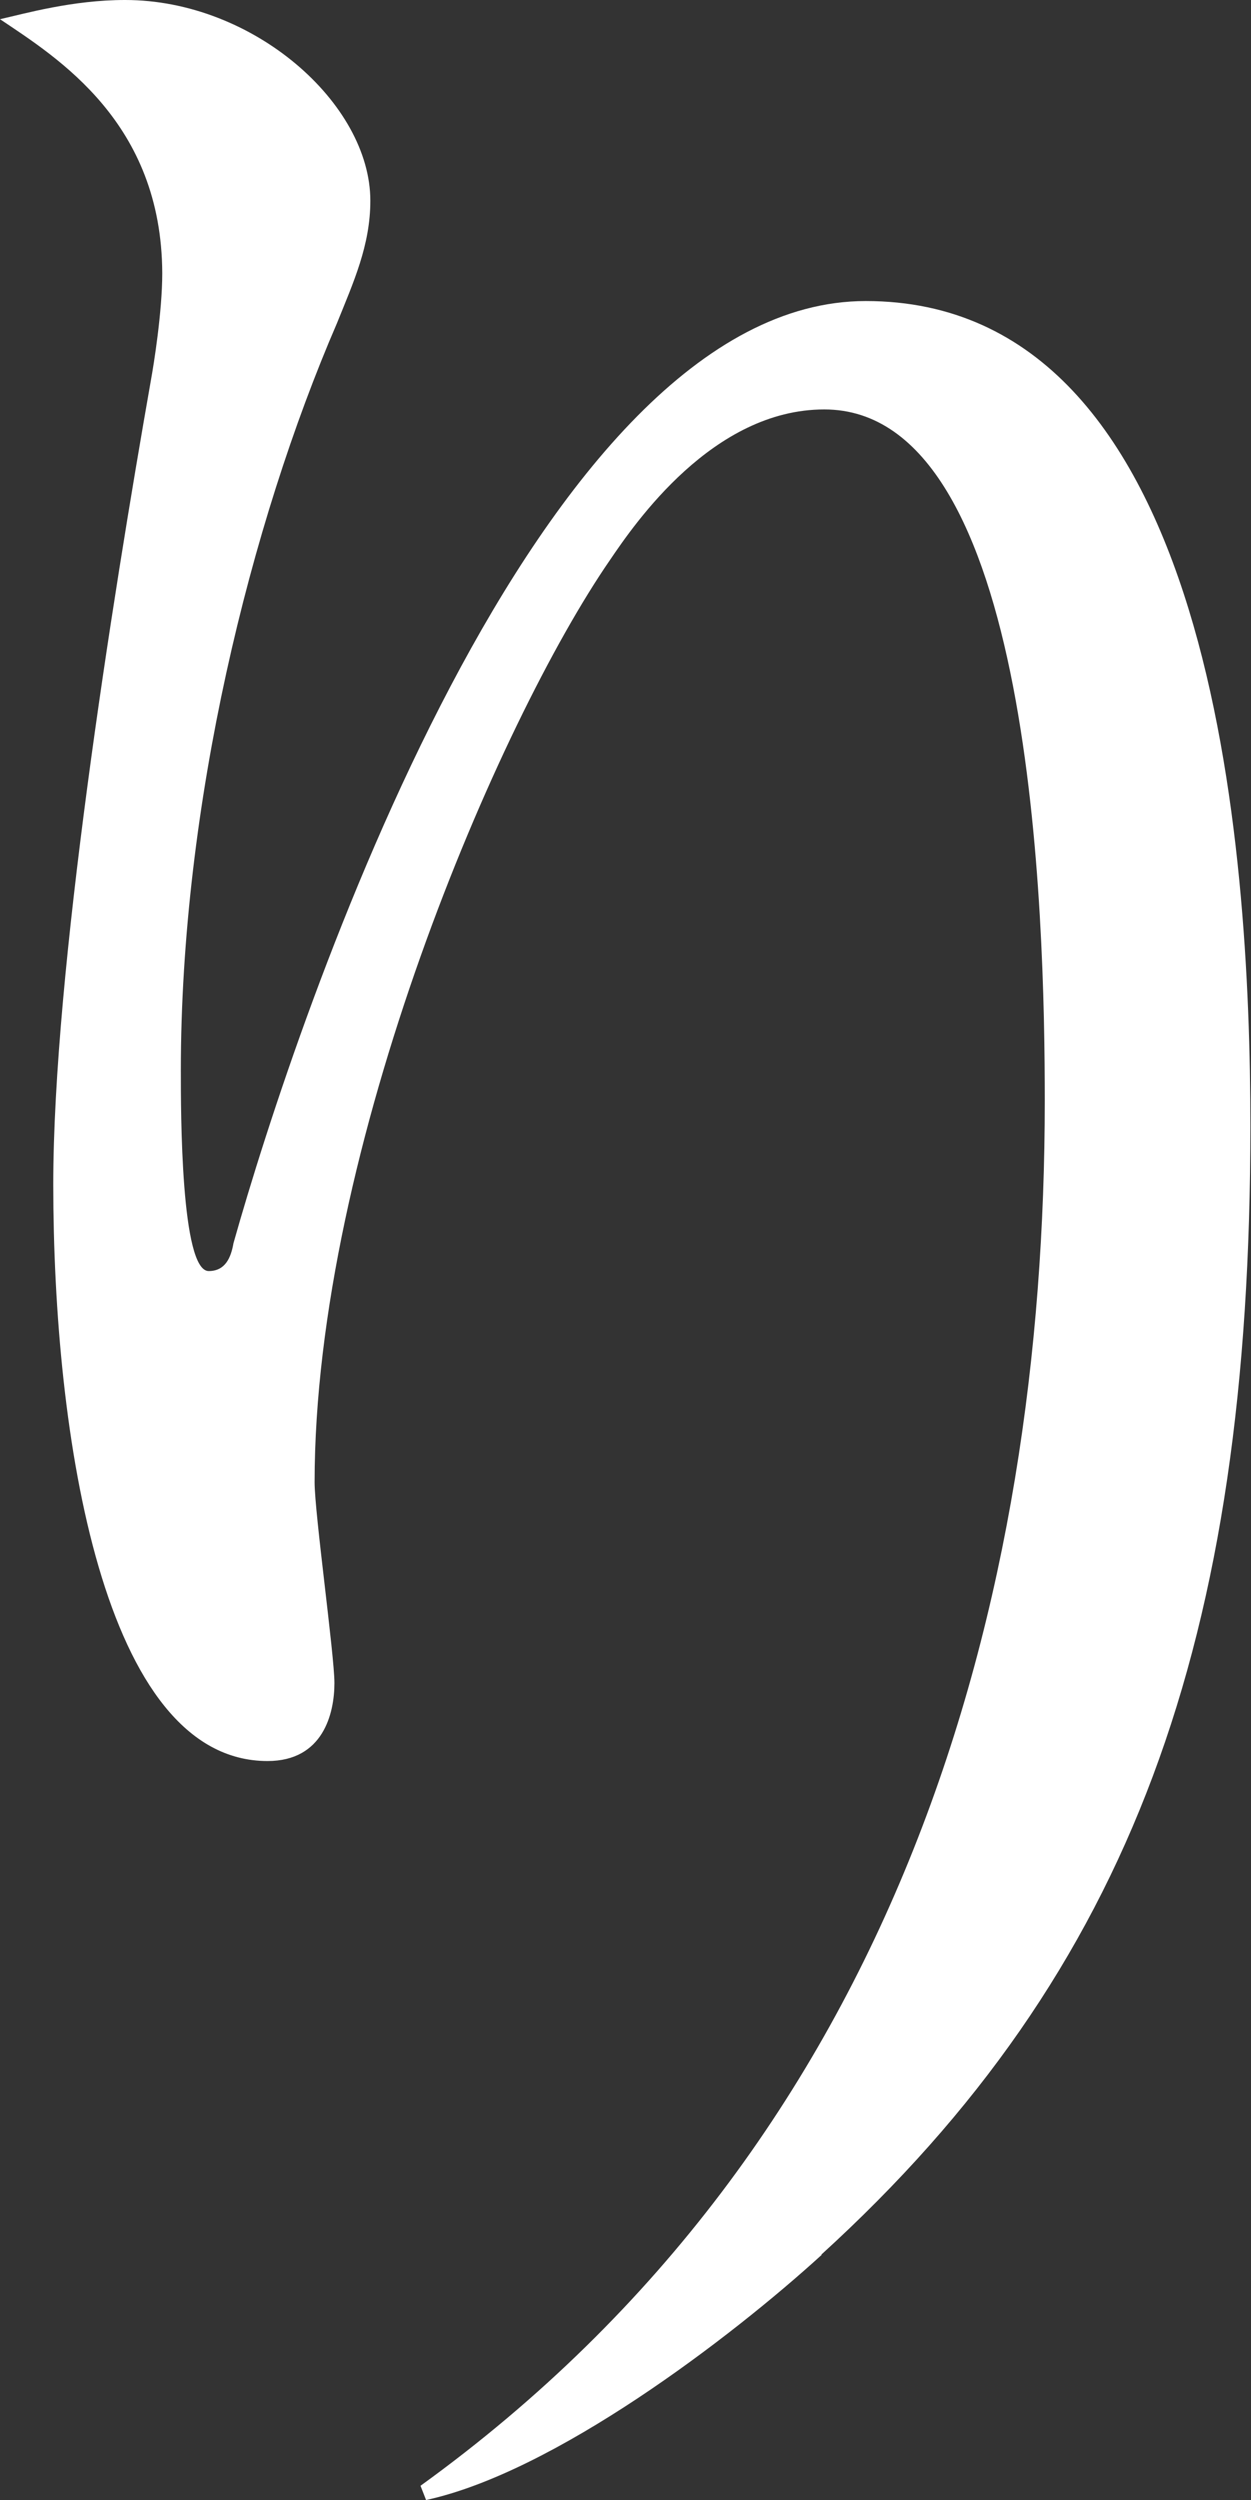 <?xml version="1.0" encoding="UTF-8"?>
<svg id="_レイヤー_2" data-name="レイヤー 2" xmlns="http://www.w3.org/2000/svg" viewBox="0 0 20.2 40.36">
  <rect x="0" y="0" width="20.2" height="40.36" fill="#333333" stroke="none"/>
  <defs>
    <style>
      .cls-1 {
        fill: #fff;
      }
    </style>
  </defs>
  <g id="_デザイン" data-name="デザイン">
    <path class="cls-1" d="m13.27,36.4c-1.48,1.35-4.32,3.51-6.39,3.96l-.09-.23c7.78-5.62,10.08-14.31,10.08-22.36,0-2.97-.18-11.16-3.56-11.16-1.8,0-3.06,1.84-3.46,2.43-1.8,2.61-4.77,9.5-4.77,14.89,0,.5.32,2.79.32,3.24,0,.49-.18,1.26-1.08,1.26-2.66,0-3.46-5.26-3.46-9.31,0-3.42.94-9.36,1.58-13,.04-.22.18-1.08.18-1.71C2.61,1.98.94.94,0,.31c.4-.09,1.17-.31,2.02-.31,2.07,0,3.96,1.67,3.96,3.24,0,.72-.27,1.31-.54,1.98-1.4,3.24-2.52,7.78-2.52,12.06,0,.68,0,3.24.45,3.24.27,0,.36-.22.4-.45,1.04-3.69,4.9-15.21,10.21-15.21,5.62,0,6.21,8.82,6.21,13.32,0,8.28-1.89,13.63-6.93,18.22Z"/>
  </g>
</svg>